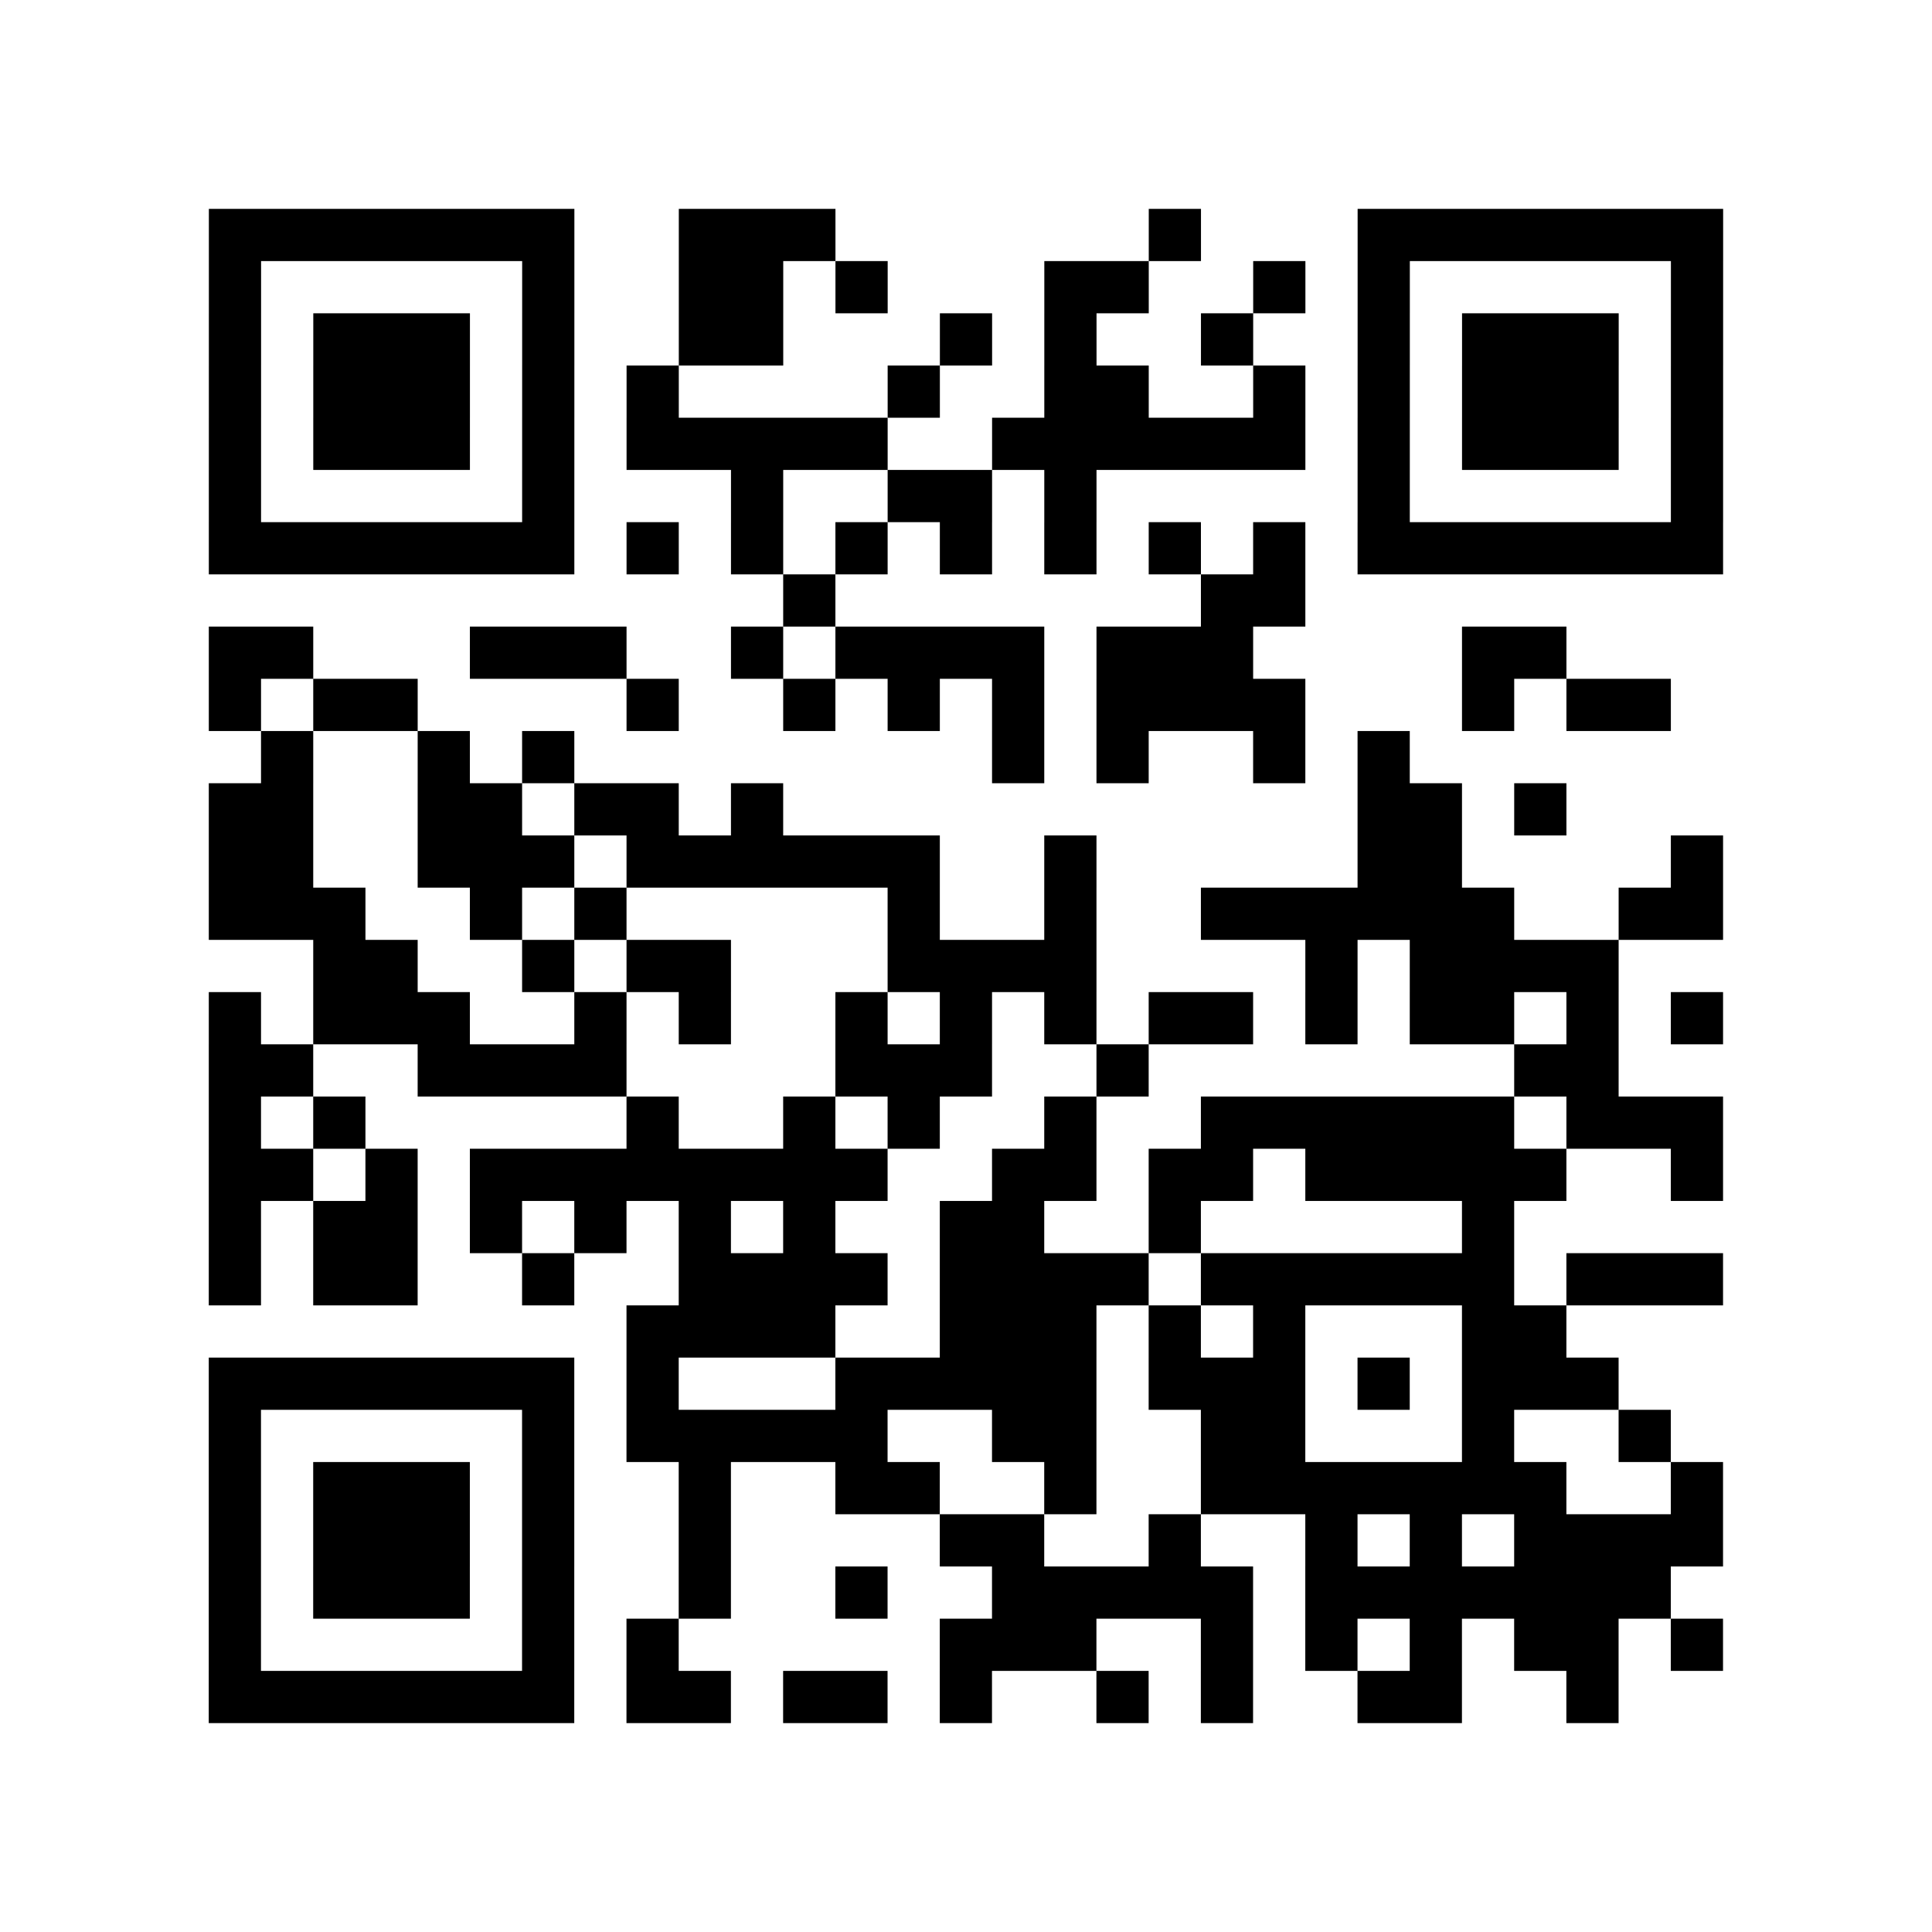 <?xml version="1.0" encoding="utf-8"?>
<svg xmlns="http://www.w3.org/2000/svg" width="37" height="37" class="segno"><path class="qrline" stroke="#000" d="M4 4.5h7m2 0h3m6 0h1m3 0h7m-29 1h1m5 0h1m2 0h2m1 0h1m3 0h2m2 0h1m1 0h1m5 0h1m-29 1h1m1 0h3m1 0h1m2 0h2m3 0h1m1 0h1m2 0h1m2 0h1m1 0h3m1 0h1m-29 1h1m1 0h3m1 0h1m1 0h1m4 0h1m2 0h2m2 0h1m1 0h1m1 0h3m1 0h1m-29 1h1m1 0h3m1 0h1m1 0h5m2 0h6m1 0h1m1 0h3m1 0h1m-29 1h1m5 0h1m3 0h1m2 0h2m1 0h1m5 0h1m5 0h1m-29 1h7m1 0h1m1 0h1m1 0h1m1 0h1m1 0h1m1 0h1m1 0h1m1 0h7m-18 1h1m7 0h2m-21 1h2m3 0h3m2 0h1m1 0h4m1 0h3m4 0h2m-26 1h1m1 0h2m4 0h1m2 0h1m1 0h1m1 0h1m1 0h4m3 0h1m1 0h2m-27 1h1m2 0h1m1 0h1m8 0h1m1 0h1m2 0h1m1 0h1m-23 1h2m2 0h2m1 0h2m1 0h1m11 0h2m1 0h1m-26 1h2m2 0h3m1 0h6m2 0h1m5 0h2m4 0h1m-29 1h3m2 0h1m1 0h1m5 0h1m2 0h1m2 0h6m2 0h2m-27 1h2m2 0h1m1 0h2m3 0h4m4 0h1m1 0h4m-27 1h1m1 0h3m2 0h1m1 0h1m2 0h1m1 0h1m1 0h1m1 0h2m1 0h1m1 0h2m1 0h1m1 0h1m-29 1h2m2 0h4m4 0h3m2 0h1m7 0h2m-27 1h1m1 0h1m5 0h1m2 0h1m1 0h1m2 0h1m2 0h6m1 0h3m-29 1h2m1 0h1m1 0h8m2 0h2m1 0h2m1 0h5m2 0h1m-29 1h1m1 0h2m1 0h1m1 0h1m1 0h1m1 0h1m2 0h2m2 0h1m5 0h1m-25 1h1m1 0h2m2 0h1m2 0h4m1 0h4m1 0h6m1 0h3m-21 1h4m2 0h3m1 0h1m1 0h1m3 0h2m-26 1h7m1 0h1m3 0h5m1 0h3m1 0h1m1 0h3m-27 1h1m5 0h1m1 0h5m2 0h2m2 0h2m3 0h1m2 0h1m-28 1h1m1 0h3m1 0h1m2 0h1m2 0h2m2 0h1m2 0h7m2 0h1m-29 1h1m1 0h3m1 0h1m2 0h1m4 0h2m2 0h1m2 0h1m1 0h1m1 0h4m-29 1h1m1 0h3m1 0h1m2 0h1m2 0h1m2 0h5m1 0h7m-28 1h1m5 0h1m1 0h1m5 0h3m2 0h1m1 0h1m1 0h1m1 0h2m1 0h1m-29 1h7m1 0h2m1 0h2m1 0h1m2 0h1m1 0h1m2 0h2m2 0h1"/></svg>
